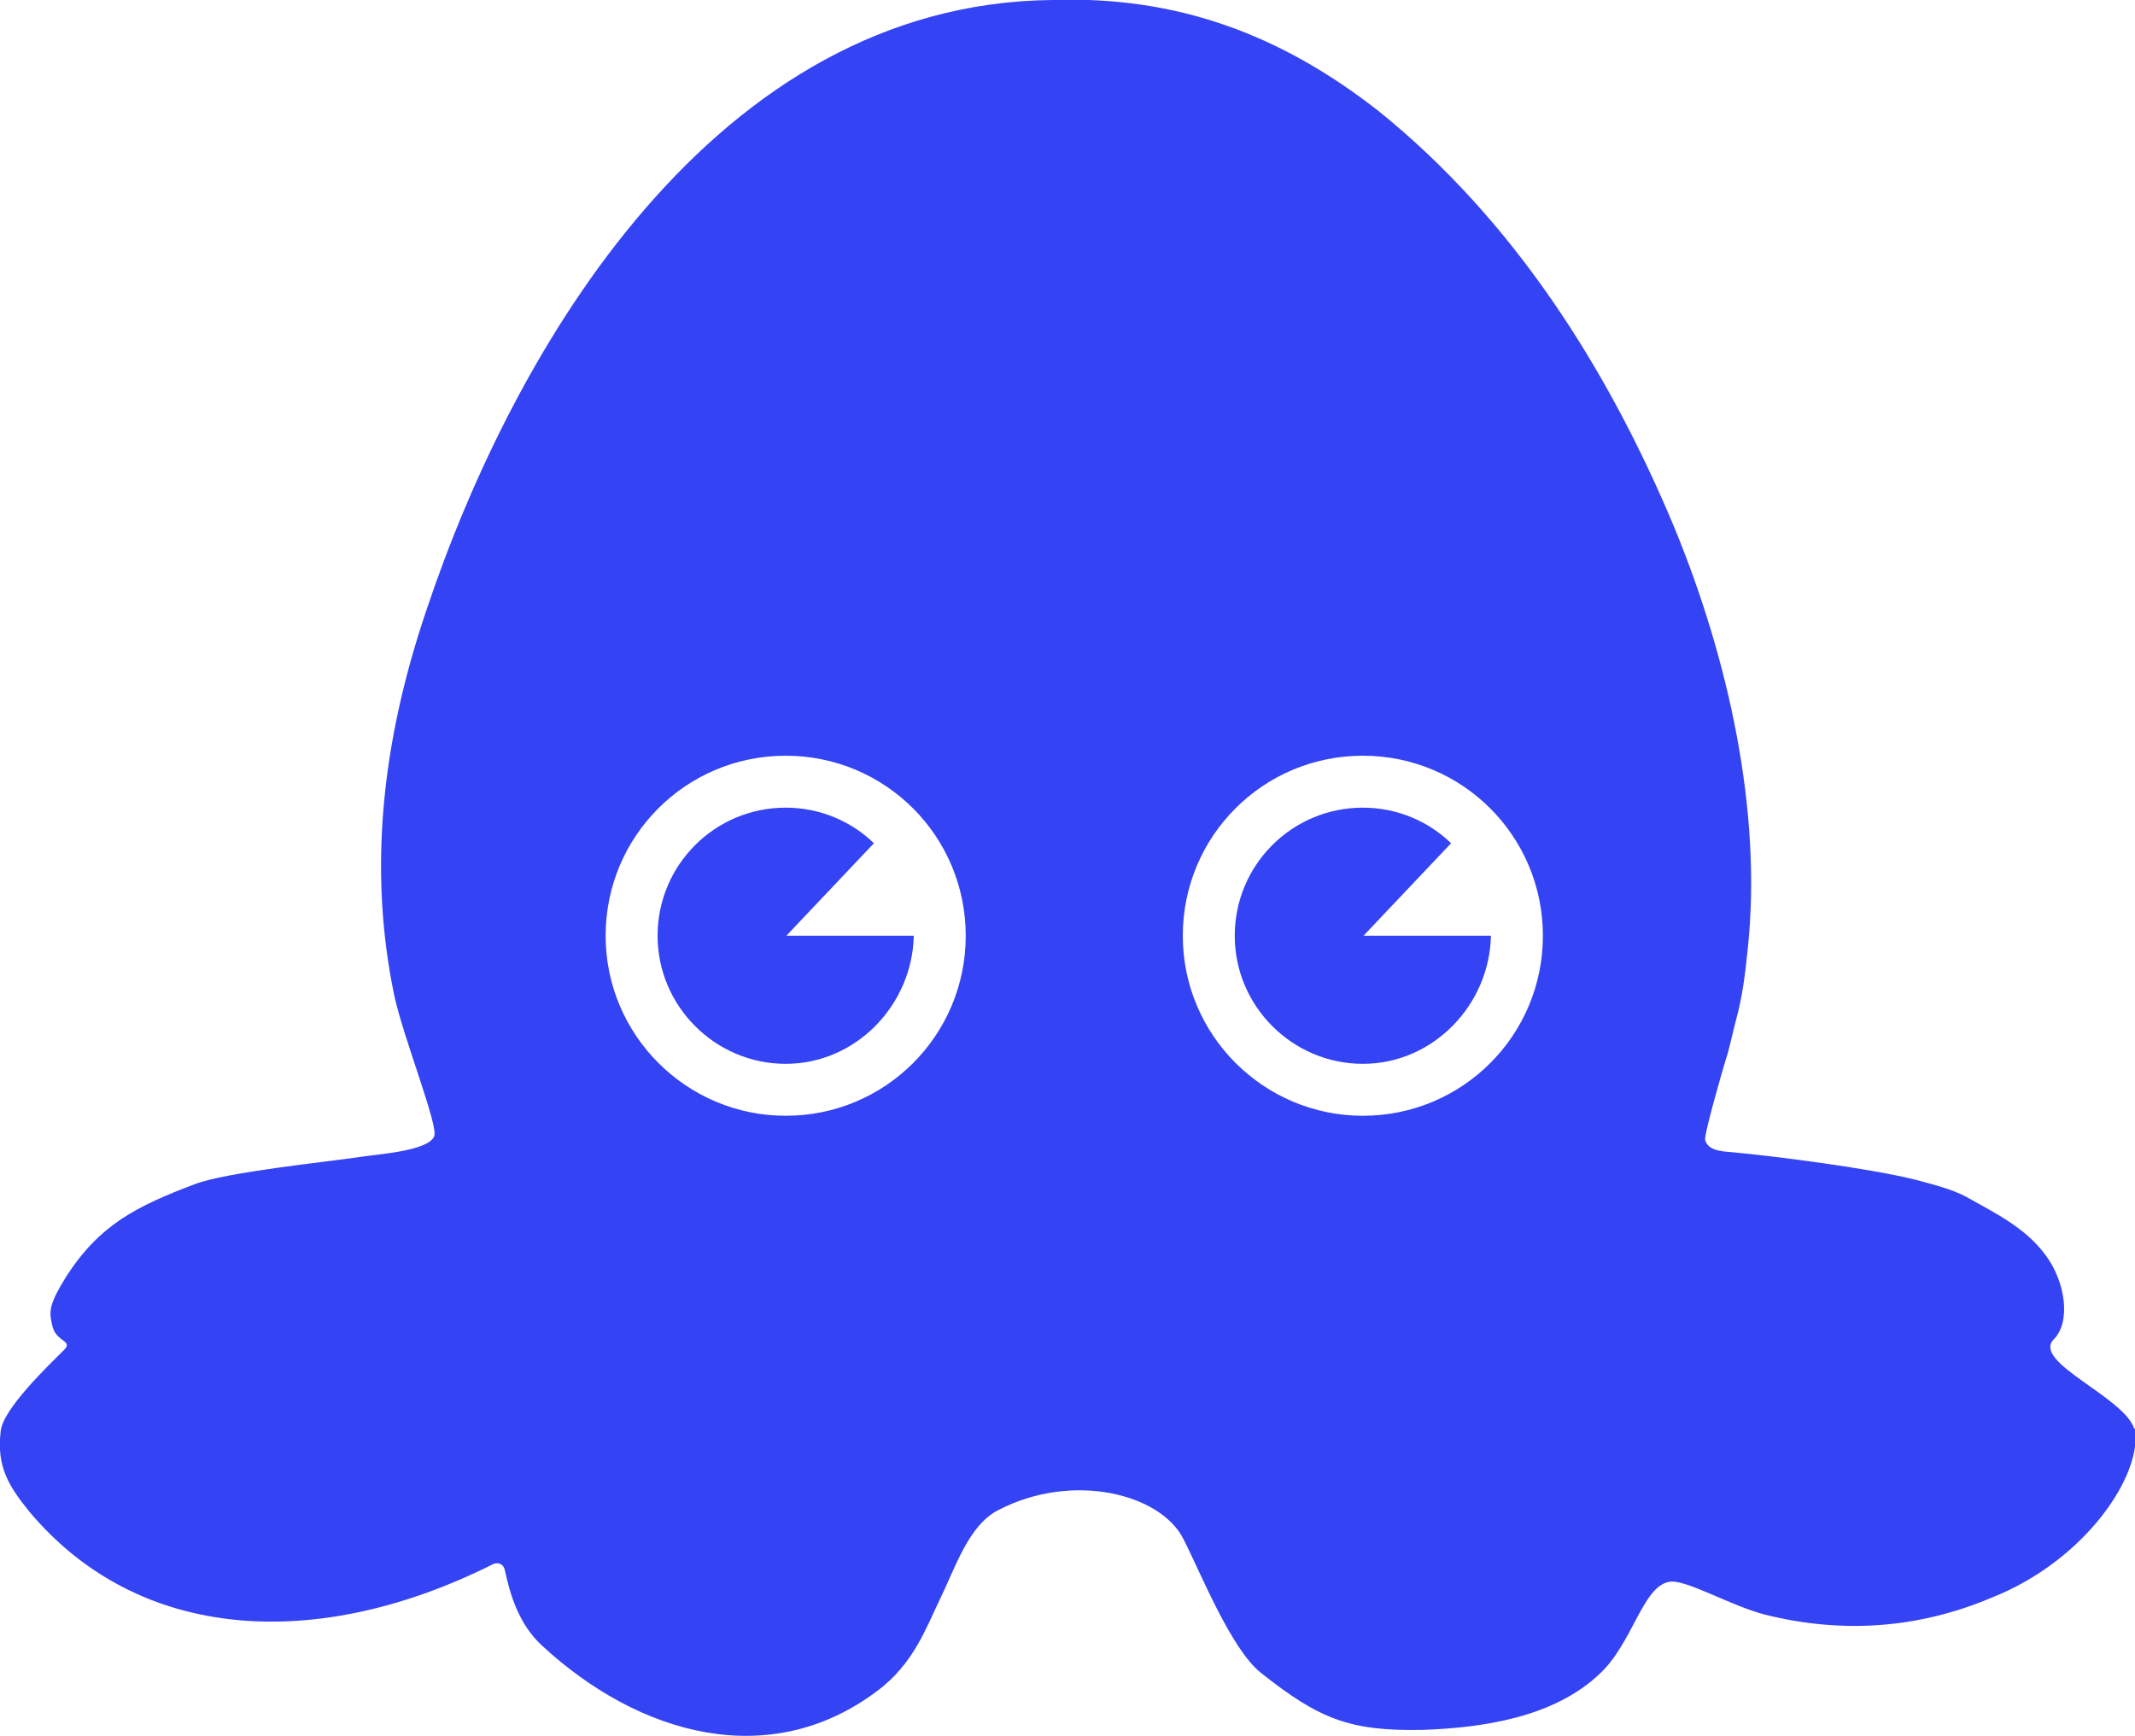 <?xml version="1.0" encoding="UTF-8"?>
<svg id="Layer_1" data-name="Layer 1" xmlns="http://www.w3.org/2000/svg" version="1.1" viewBox="0 0 300 244">
  <defs>
    <style>
      .cls-1 {
        fill: #3443f4;
        stroke-width: 0px;
      }
    </style>
  </defs>
  <path class="cls-1" d="M299.9,200.8h0c-1.4-4.5-14.5-9.4-11.3-12.6,2.4-2.4,1.7-8.1-1.3-12-2.8-3.7-6.9-5.7-11-8-2-1.1-4.9-1.8-7.1-2.4-6.4-1.6-19.5-3.3-26-3.9-1.3-.1-3.2-.2-3.6-1.7-.2-.7,2.7-10.7,2.9-11.3.4-1.1.9-3.5,1.4-5.4,1-3.7,1.3-6.5,1.7-10.3,2-19.2-2.7-40.5-10.3-59-9.3-22.3-22.6-43.3-41.6-58.6C179.9,4.8,165.3-.6,147.8,0c-47.3.5-75.6,48.9-87.9,85.8-6.2,18.3-8.2,36.3-4.5,54.1,1.3,6,6.3,18.5,5.6,19.8-.9,2.1-8.1,2.5-10.5,2.9-4.7.7-18.6,2.1-23.1,3.8-8.2,3.1-13.4,5.7-18.1,13-2.6,4.2-2.4,5-1.9,7.1.6,2.1,2.9,1.9,1.6,3.2-2.1,2.1-8.6,8.3-8.9,11.4-.6,5,1.1,7.7,4,11.3,15.4,18.4,40.5,19.8,65.2,7.4.7-.3,1.4,0,1.6.7.8,3.7,2,7.7,5.2,10.7,13.7,12.7,32.1,17.8,47.2,6.4,5.1-3.8,6.9-9,8.7-12.7,2.2-4.5,4.1-10.6,8.3-12.7,10.4-5.4,22.8-2.3,26,4.1,2.4,4.7,6.7,15.5,10.9,18.8,8.2,6.5,12.5,8.2,22.7,8,8.6-.3,18.5-1.8,24.9-7.9,4.6-4.3,6-12.2,9.7-12.9,2.2-.5,8.5,3.3,13.5,4.6,10.8,2.7,21.5,2,31.9-2.4,13.1-5.2,21.2-17.2,20.1-23.8ZM110.4,156.8c-13.9,0-25.3-11.3-25.3-25.3s11.3-25.3,25.3-25.3,25.3,11.3,25.3,25.3-11.3,25.3-25.3,25.3ZM191.5,156.8c-13.9,0-25.3-11.3-25.3-25.3s11.3-25.3,25.3-25.3,25.3,11.3,25.3,25.3-11.3,25.3-25.3,25.3Z"/>
  <path class="cls-1" d="M110.4,131.6l12.4-13.1c-3.2-3.1-7.6-5-12.4-5-10,0-18,8.1-18,18s8.1,18,18,18,17.8-8.3,18-18h-18Z"/>
  <path class="cls-1" d="M191.5,131.6l12.4-13.1c-3.2-3.1-7.6-5-12.4-5-10,0-18,8.1-18,18s8.1,18,18,18,17.8-8.3,18-18h-18Z"/>
</svg>